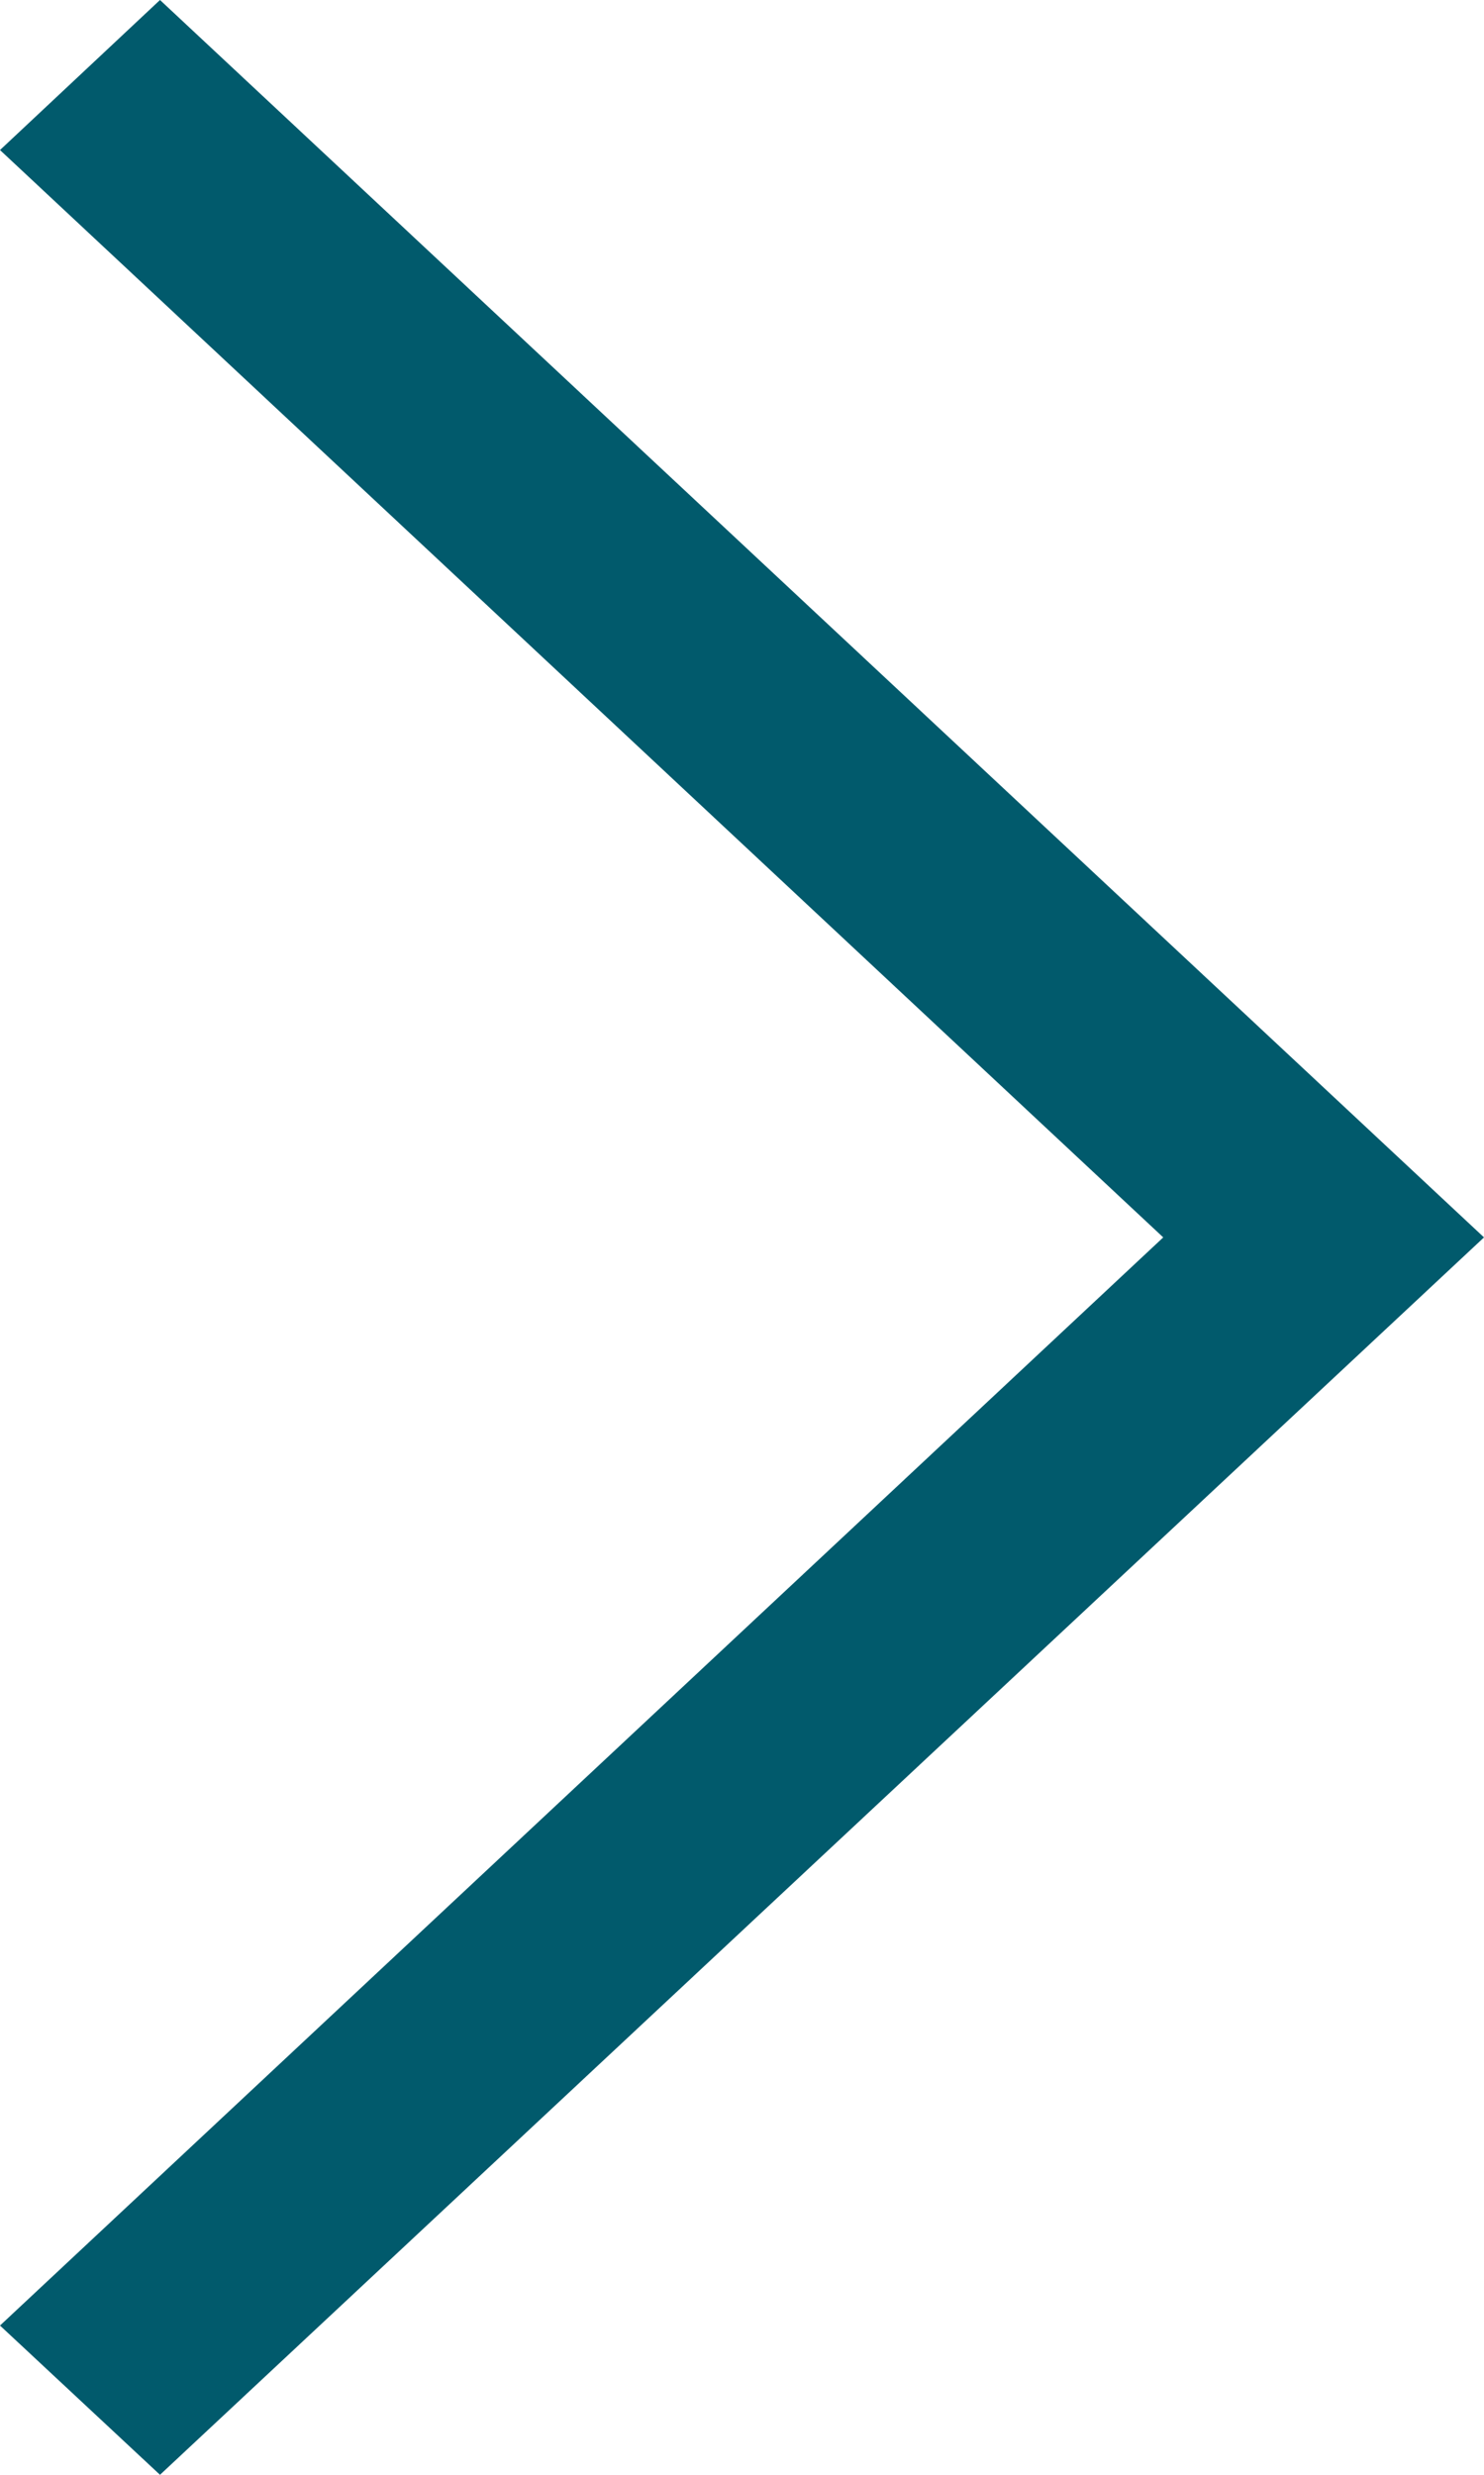 <?xml version="1.0" encoding="UTF-8"?> <svg xmlns="http://www.w3.org/2000/svg" width="192" height="320" viewBox="0 0 192 320" fill="none"> <path d="M0 19.4L20.7 0L192 160L20.7 320L0 300.7L150.5 160L0 19.4Z" fill="#015A6C"></path> </svg> 